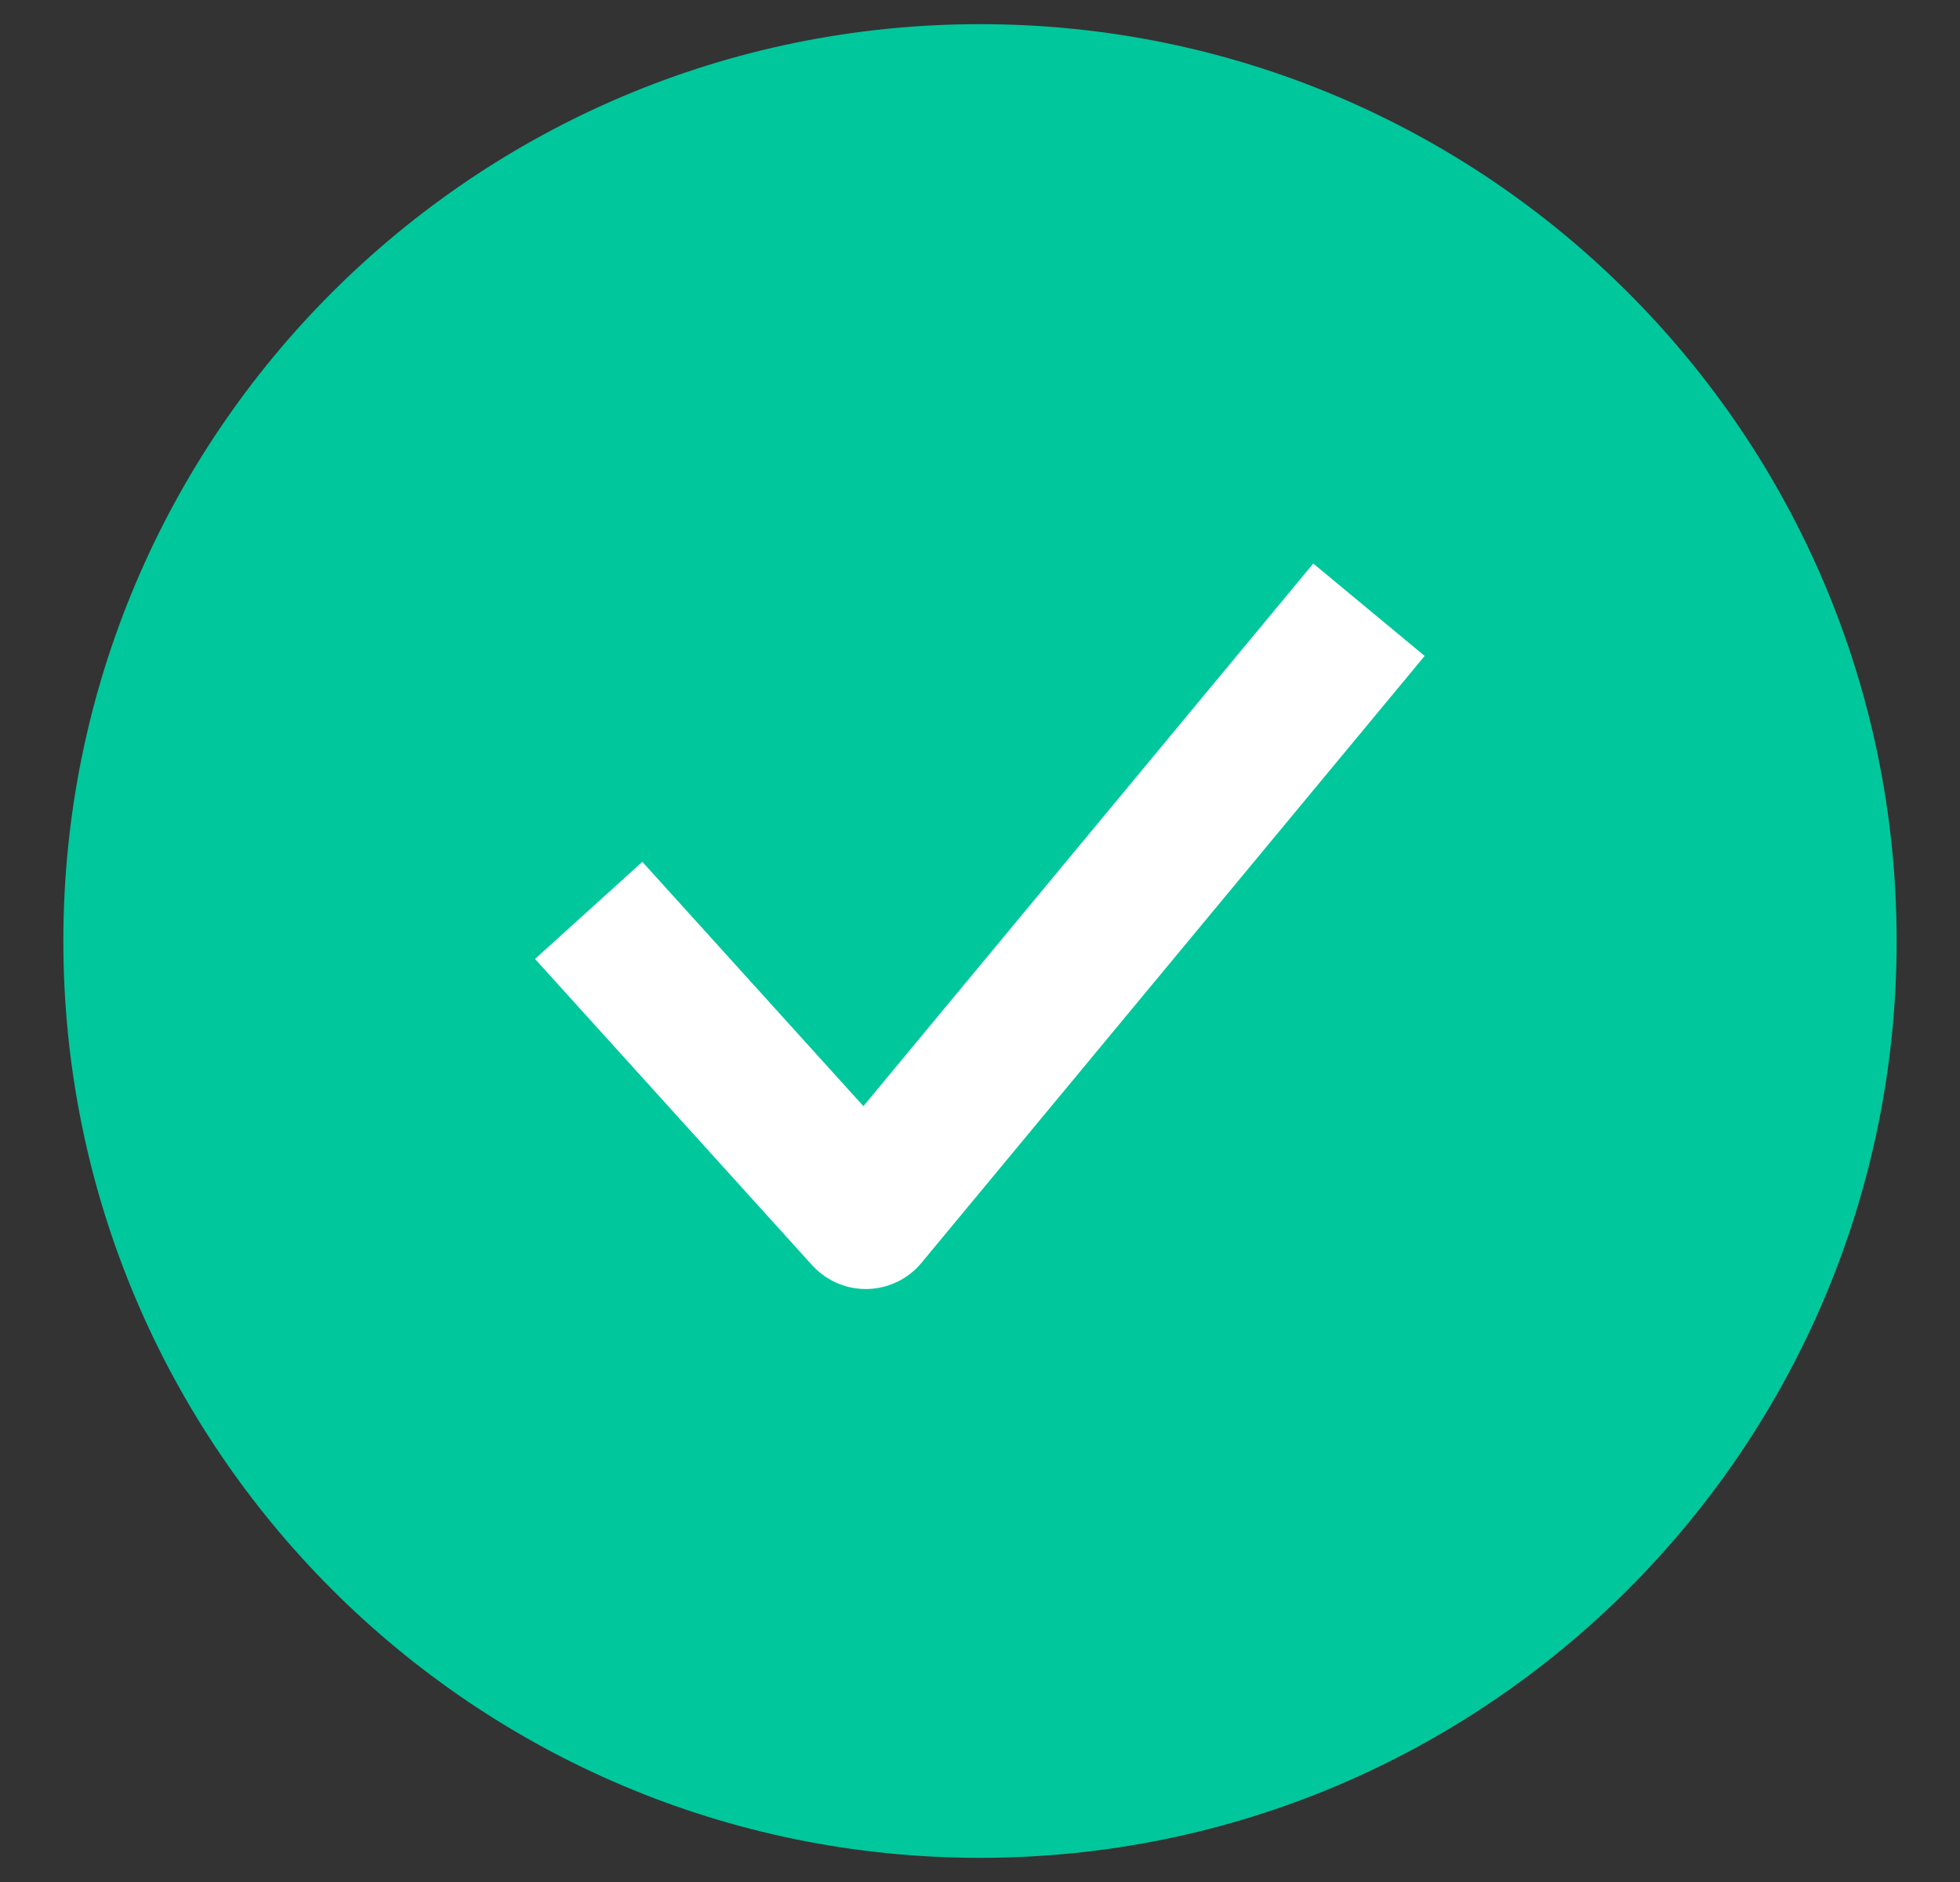 <svg width="25" height="24" viewBox="0 0 25 24" fill="none" xmlns="http://www.w3.org/2000/svg">
<rect x="0" y="0" width="25" height="24" fill="#333333" stroke="none"/>
<path d="M12.5 23.692C18.957 23.692 24.192 18.457 24.192 12C24.192 5.542 18.957 0.308 12.5 0.308C6.042 0.308 0.808 5.542 0.808 12C0.808 18.457 6.042 23.692 12.5 23.692Z" fill="#00C79C"/>
<path d="M8.128 12.294L11.043 15.515L16.872 8.486" stroke="white" stroke-width="1.846" stroke-linecap="square" stroke-linejoin="round"/>
</svg>

